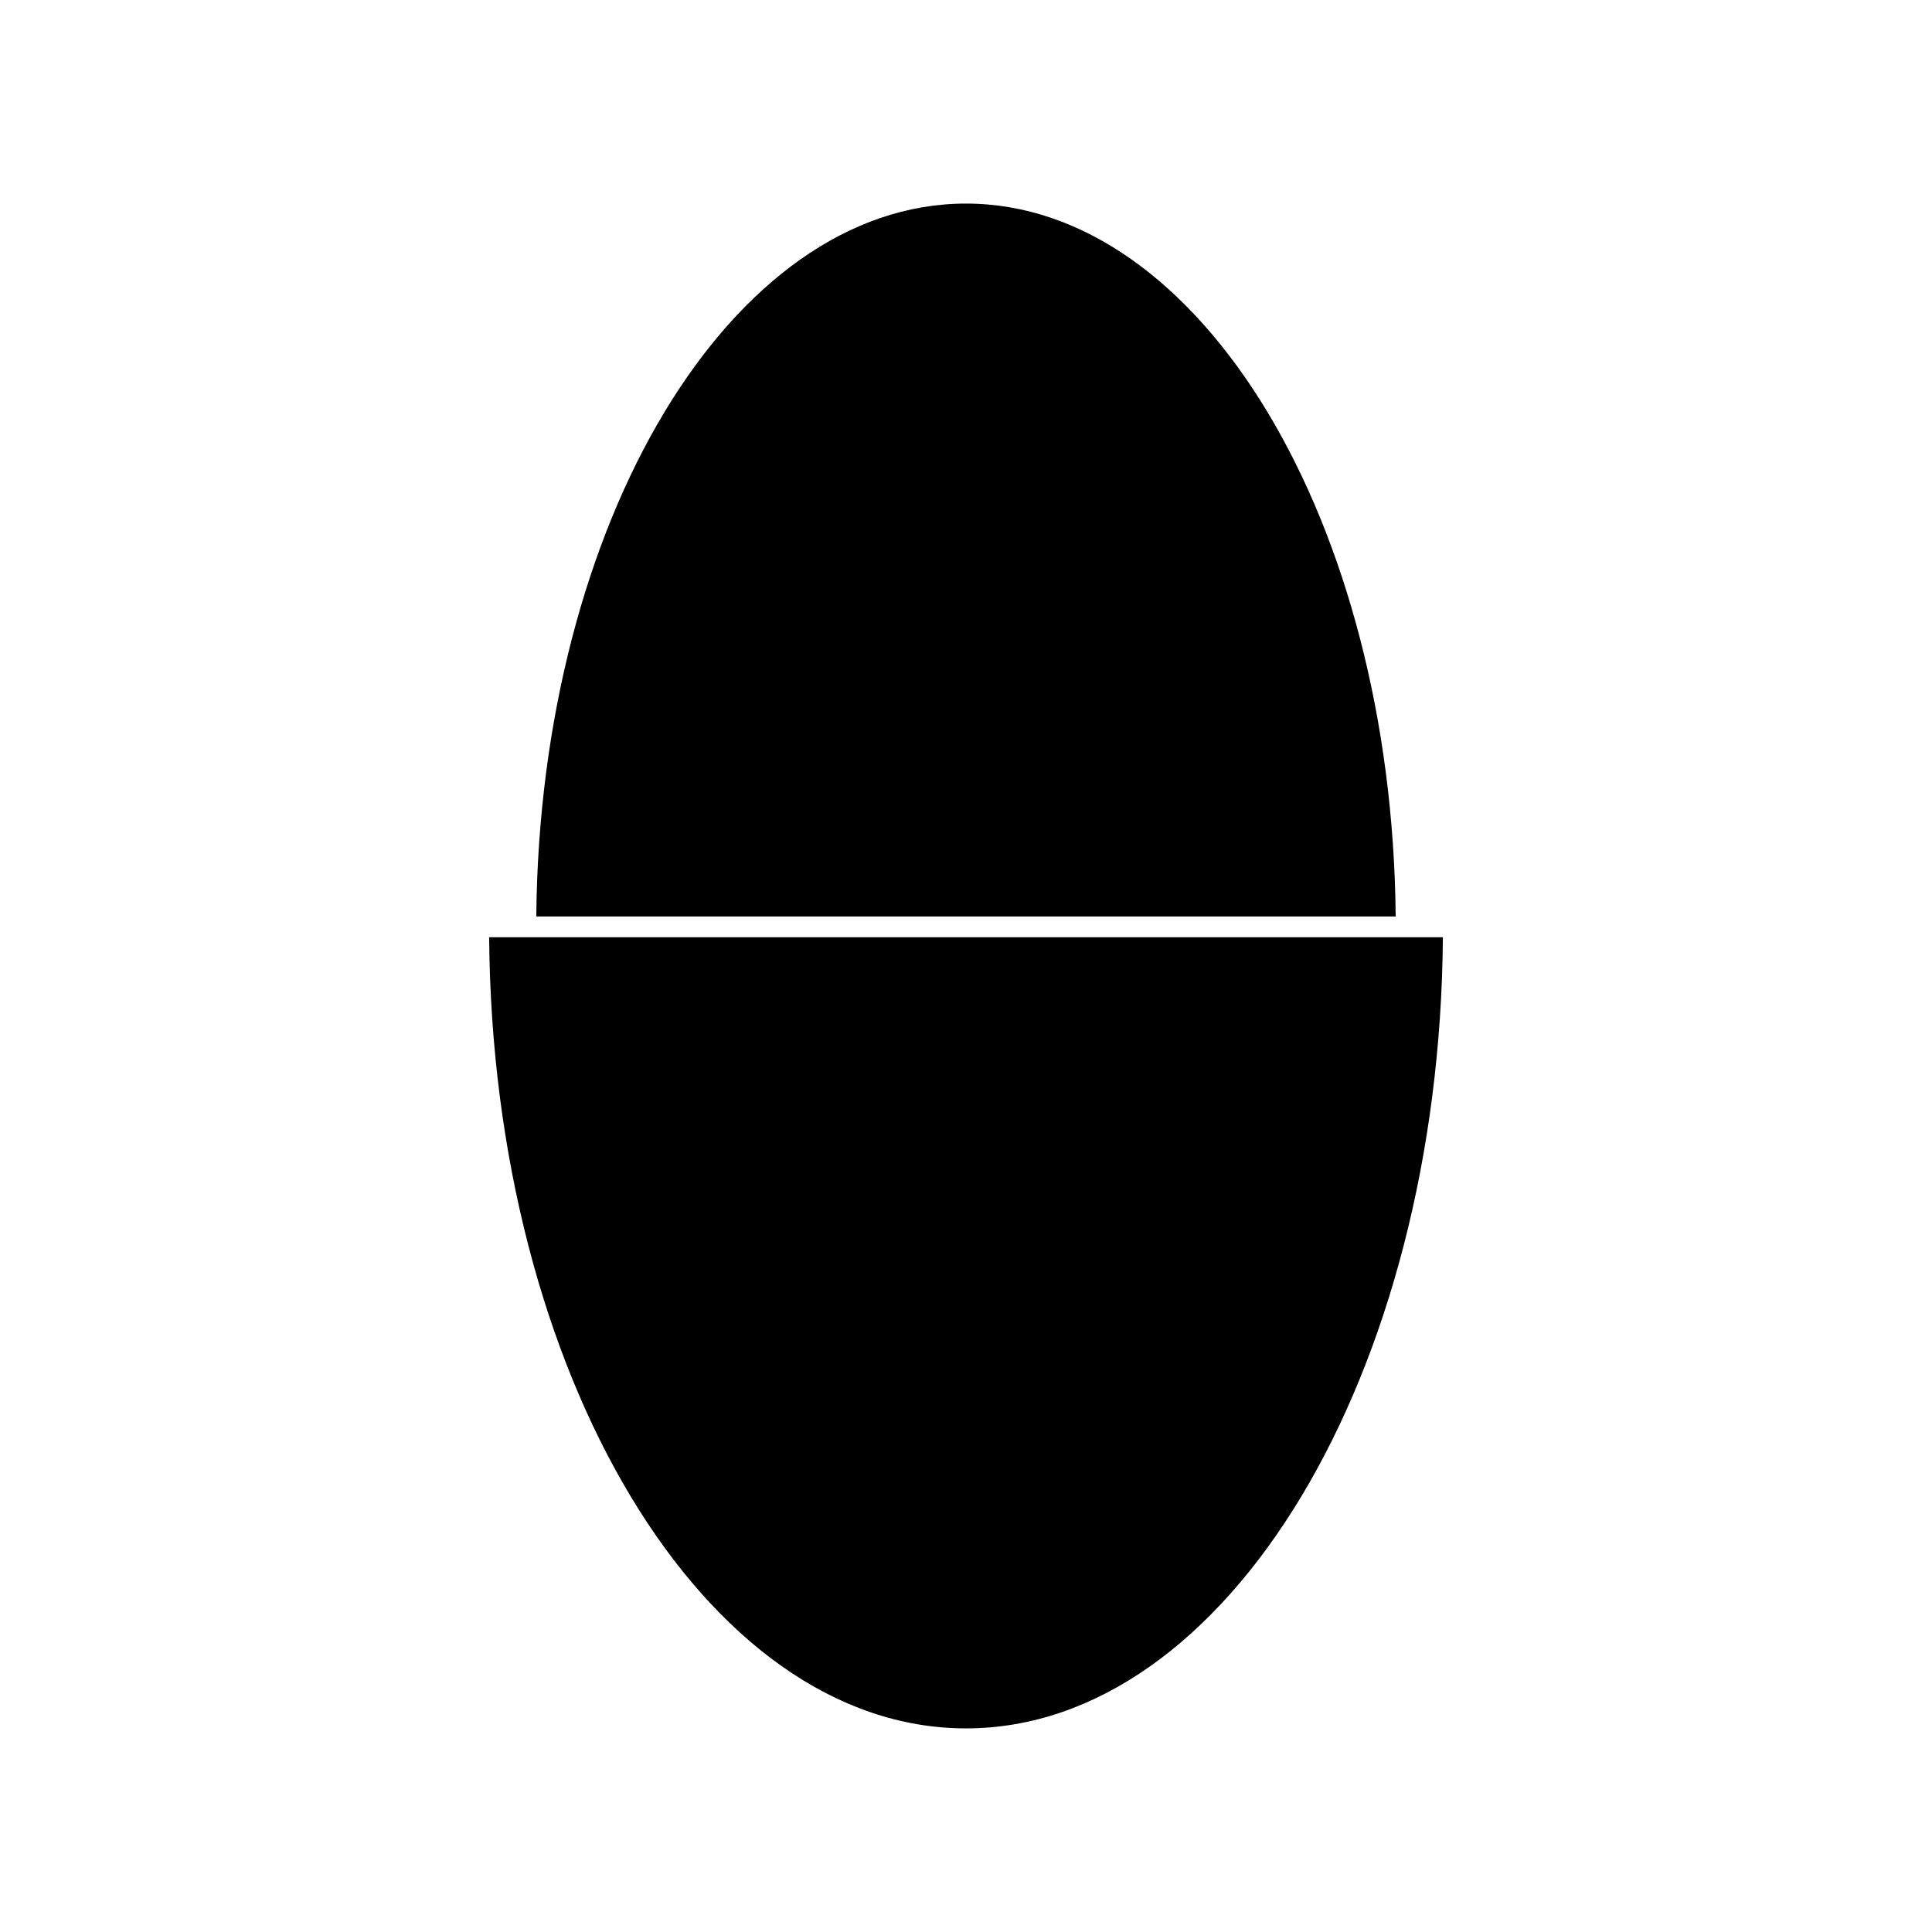 <?xml version="1.0" encoding="UTF-8"?>
<!-- Uploaded to: ICON Repo, www.iconrepo.com, Generator: ICON Repo Mixer Tools -->
<svg fill="#000000" width="800px" height="800px" version="1.1" viewBox="144 144 512 512" xmlns="http://www.w3.org/2000/svg">
 <g>
  <path d="m399.99 197.95c-62.234 0-112.95 84.492-113.87 188.93h227.75c-0.922-104.44-51.641-188.93-113.88-188.93z"/>
  <path d="m513.92 392.38h-240.29c0.848 115.84 57.188 209.66 126.37 209.66 69.184 0 125.54-93.82 126.38-209.66z"/>
 </g>
</svg>